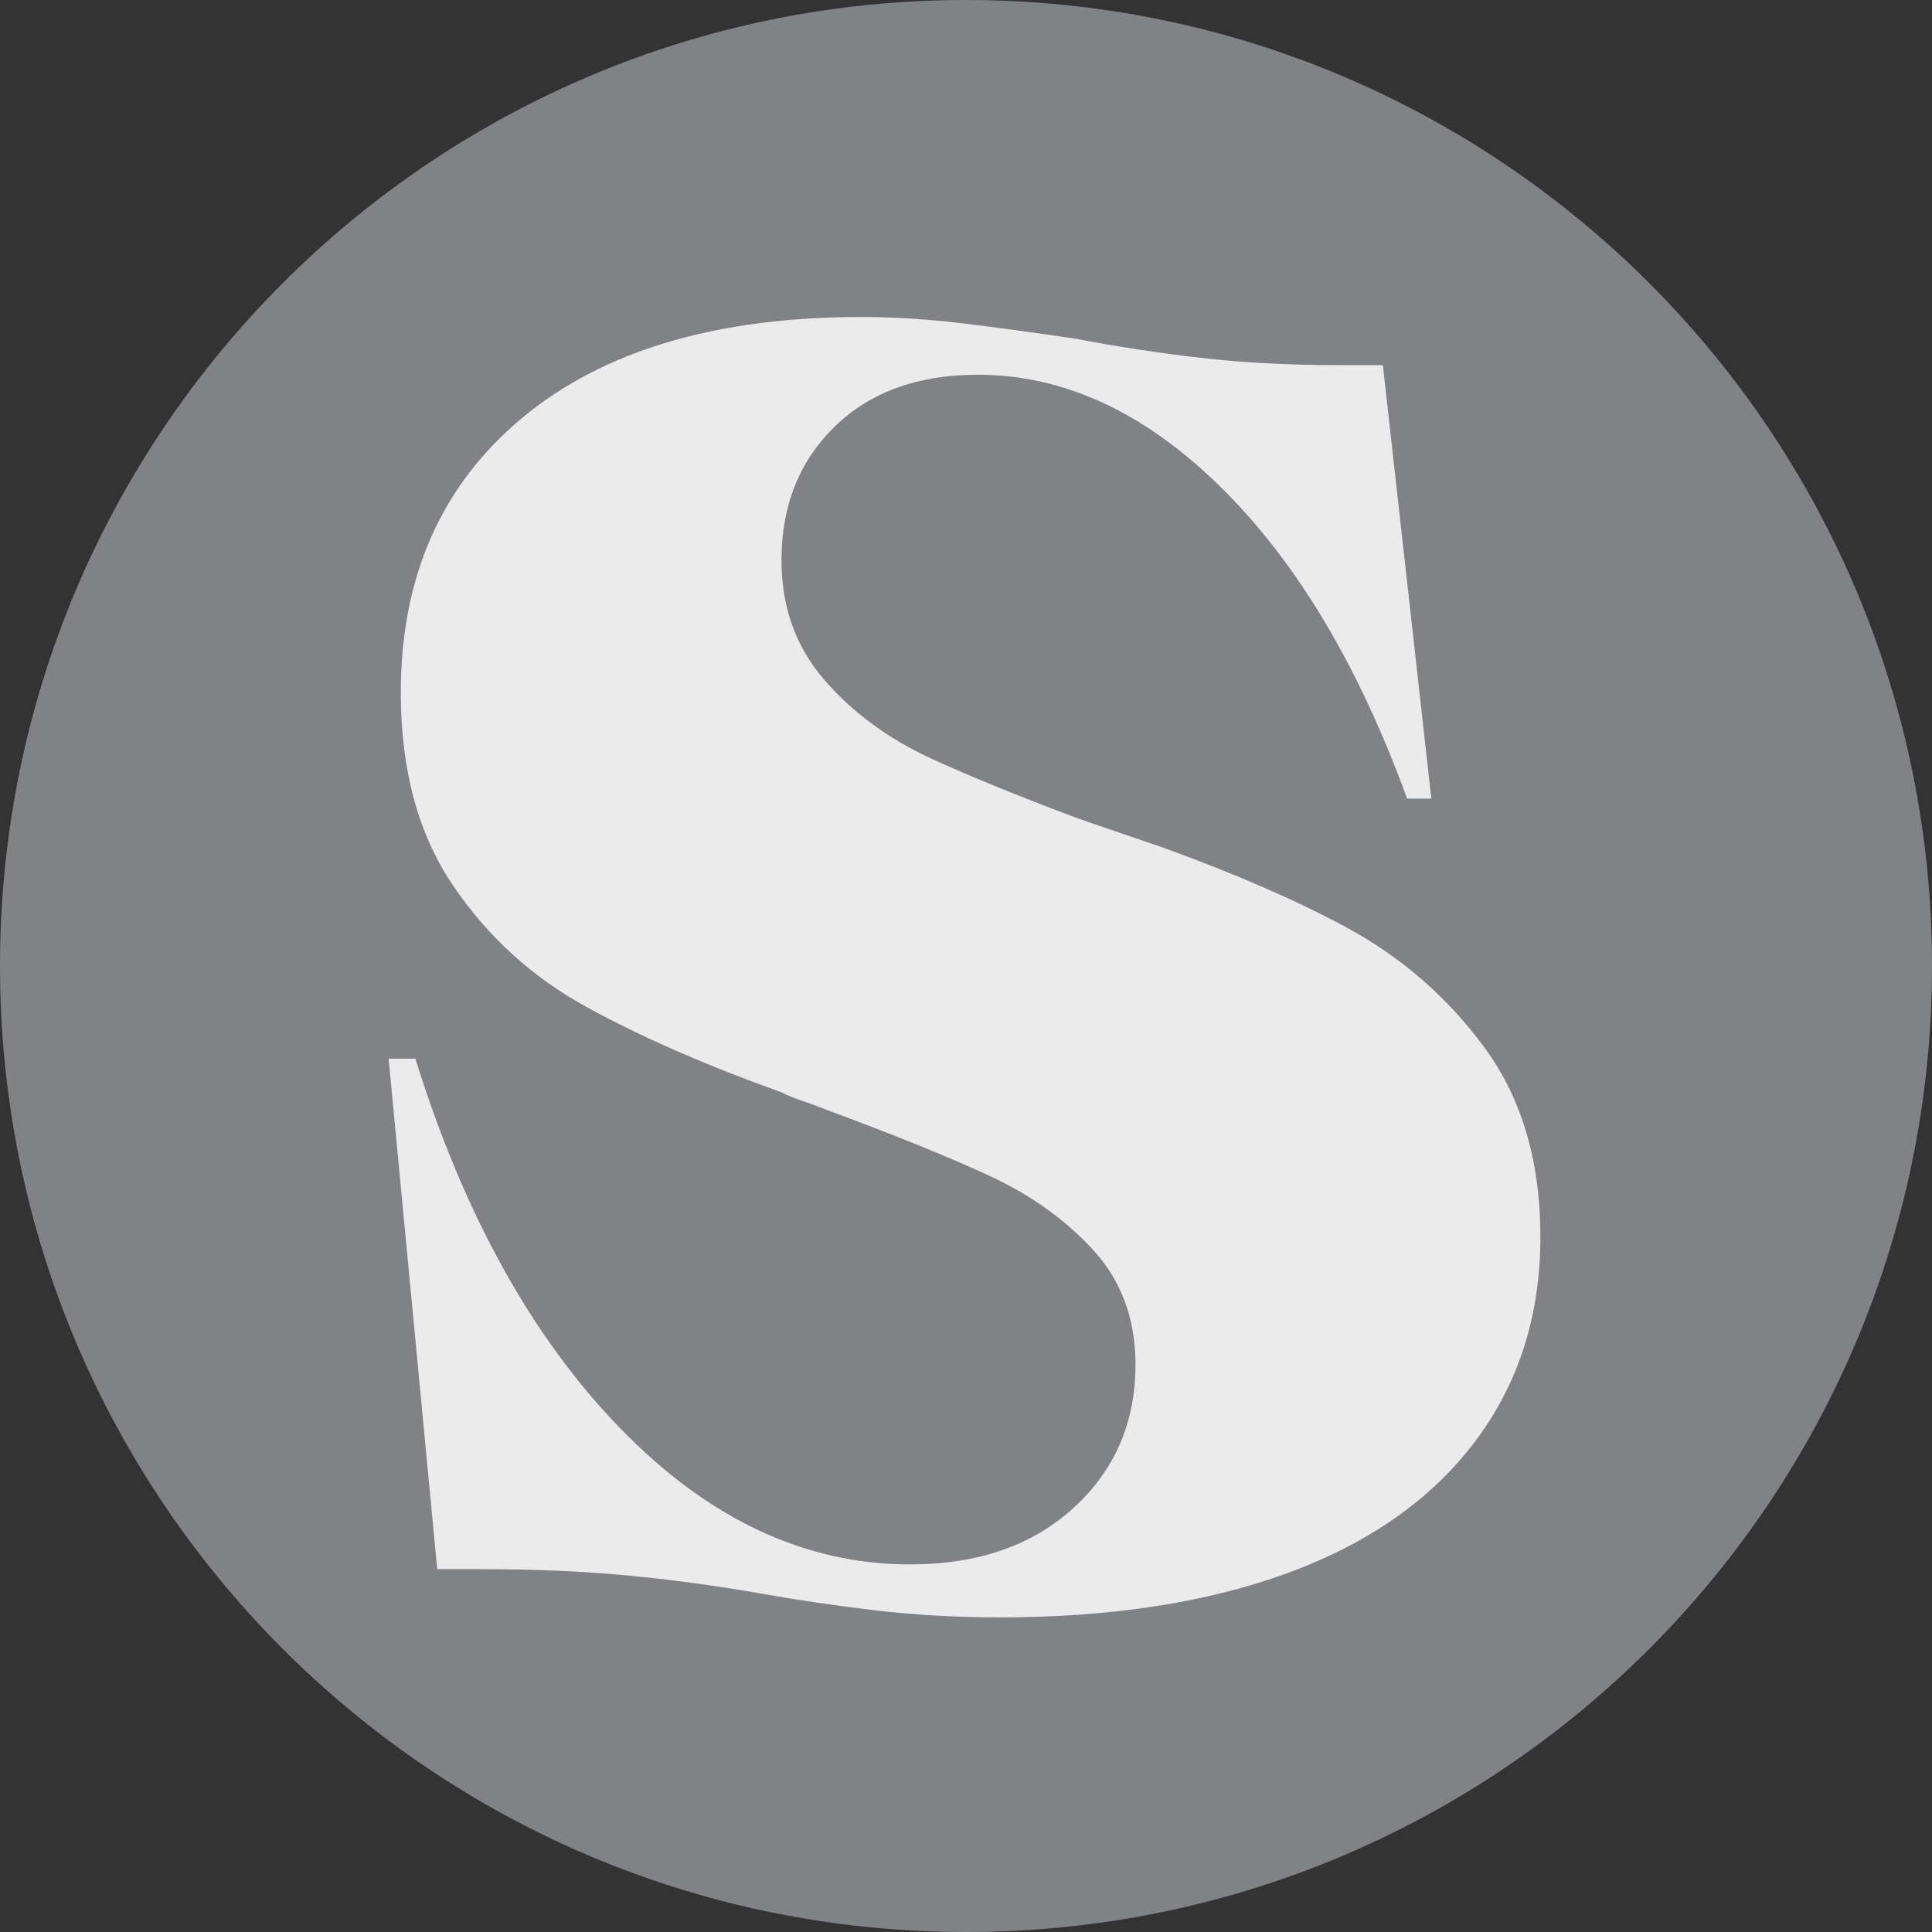 <svg width="26" height="26" viewBox="0 0 26 26" fill="none" xmlns="http://www.w3.org/2000/svg">
<rect x="0" y="0" width="26" height="26" fill="#333333" stroke="none"/>
<path fill-rule="evenodd" clip-rule="evenodd" d="M26 13C26 20.18 20.18 26 13 26C5.82 26 0 20.18 0 13C0 5.82 5.82 0 13 0C20.18 0 26 5.82 26 13Z" fill="#808285"/>
<path fill-rule="evenodd" clip-rule="evenodd" d="M10.223 21.442C9.592 21.333 8.988 21.252 8.412 21.199C7.836 21.145 7.189 21.117 6.471 21.117H5.884L5.23 14.247H5.59C6.242 16.343 7.162 18.001 8.347 19.222C9.532 20.442 10.832 21.053 12.247 21.053C13.16 21.053 13.894 20.799 14.449 20.291C15.004 19.784 15.281 19.141 15.281 18.363C15.281 17.758 15.096 17.25 14.727 16.839C14.356 16.43 13.894 16.094 13.34 15.835C12.785 15.576 12.04 15.274 11.104 14.928C10.995 14.885 10.892 14.846 10.794 14.814C10.697 14.782 10.604 14.744 10.517 14.7C9.495 14.334 8.618 13.95 7.891 13.55C7.162 13.151 6.563 12.605 6.095 11.914C5.627 11.223 5.394 10.358 5.394 9.321C5.394 7.765 5.937 6.534 7.025 5.626C8.113 4.719 9.636 4.266 11.594 4.266C12.051 4.266 12.534 4.298 13.046 4.362C13.557 4.427 14.03 4.492 14.466 4.557C15.031 4.665 15.596 4.751 16.163 4.816C16.728 4.881 17.348 4.914 18.022 4.914H18.61L19.262 10.747H18.936C18.283 8.954 17.446 7.554 16.423 6.55C15.4 5.545 14.313 5.043 13.16 5.043C12.355 5.043 11.713 5.275 11.235 5.739C10.757 6.204 10.517 6.805 10.517 7.539C10.517 8.166 10.707 8.7 11.088 9.143C11.469 9.586 11.953 9.942 12.54 10.212C13.036 10.44 13.68 10.703 14.471 11.001C14.616 11.055 15.541 11.367 15.636 11.401C16.618 11.757 17.446 12.116 18.12 12.481C18.86 12.881 19.48 13.42 19.98 14.101C20.48 14.782 20.73 15.63 20.73 16.645C20.73 17.704 20.437 18.622 19.85 19.4C19.262 20.178 18.424 20.766 17.337 21.166C16.249 21.566 14.955 21.766 13.454 21.766C12.866 21.766 12.301 21.733 11.757 21.669C11.213 21.604 10.702 21.528 10.223 21.442Z" fill="#EBEBEB"/>
</svg>
